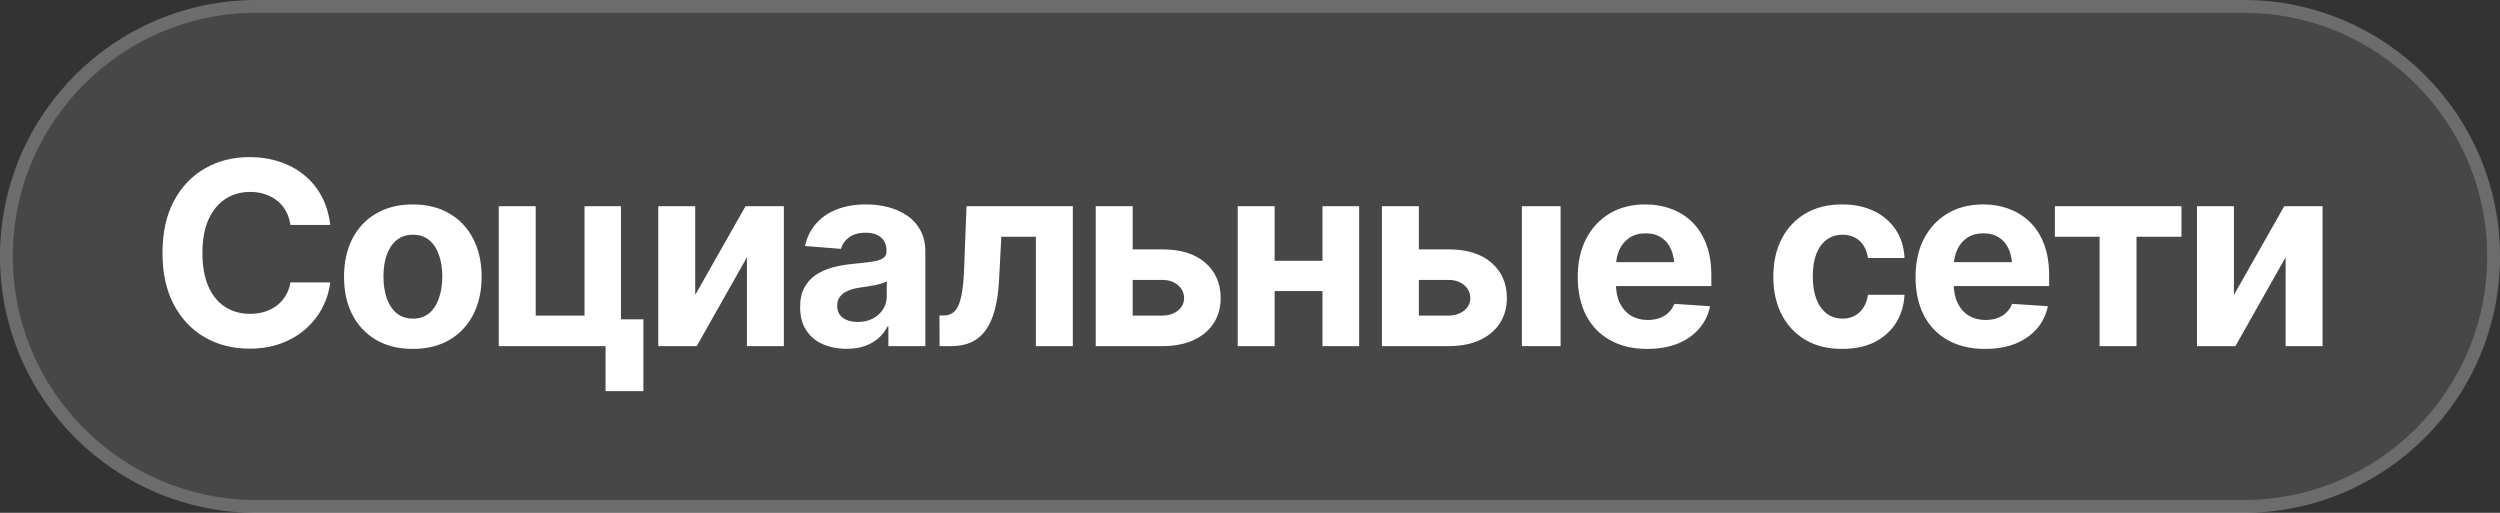 <?xml version="1.0" encoding="UTF-8"?> <svg xmlns="http://www.w3.org/2000/svg" width="195" height="40" viewBox="0 0 195 40" fill="none"><rect x="0" y="0" width="195" height="40" fill="#333333" stroke="none"/><path d="M0 20C0 8.954 8.954 0 20 0H175C186.046 0 195 8.954 195 20C195 31.046 186.046 40 175 40H20C8.954 40 0 31.046 0 20Z" fill="white" fill-opacity="0.1"></path><path d="M20 0.5H175C185.77 0.5 194.5 9.23 194.5 20C194.5 30.77 185.77 39.5 175 39.5H20C9.23 39.5 0.5 30.77 0.5 20C0.5 9.23 9.23 0.5 20 0.5Z" stroke="white" stroke-opacity="0.2"></path><path d="M19.451 27.195C18.162 27.195 17.006 26.902 15.984 26.316C14.962 25.73 14.155 24.881 13.562 23.768C12.97 22.654 12.674 21.31 12.674 19.734C12.674 18.146 12.97 16.795 13.562 15.682C14.162 14.562 14.972 13.712 15.994 13.133C17.023 12.547 18.175 12.254 19.451 12.254C20.297 12.254 21.082 12.374 21.805 12.615C22.527 12.85 23.165 13.195 23.719 13.65C24.279 14.1 24.734 14.653 25.086 15.31C25.438 15.962 25.662 16.707 25.76 17.547H22.654C22.596 17.15 22.479 16.792 22.303 16.473C22.134 16.154 21.909 15.883 21.629 15.662C21.355 15.441 21.04 15.271 20.682 15.154C20.33 15.031 19.943 14.969 19.52 14.969C18.777 14.969 18.123 15.158 17.557 15.535C16.997 15.906 16.561 16.447 16.248 17.156C15.942 17.859 15.789 18.719 15.789 19.734C15.789 20.77 15.945 21.642 16.258 22.352C16.57 23.055 17.006 23.585 17.566 23.943C18.126 24.301 18.774 24.48 19.51 24.48C19.92 24.48 20.301 24.425 20.652 24.314C21.004 24.204 21.316 24.044 21.59 23.836C21.863 23.628 22.091 23.374 22.273 23.074C22.462 22.768 22.589 22.42 22.654 22.029H25.76C25.682 22.7 25.483 23.344 25.164 23.963C24.852 24.581 24.425 25.135 23.885 25.623C23.344 26.105 22.703 26.489 21.961 26.775C21.219 27.055 20.382 27.195 19.451 27.195ZM32.195 27.215C31.095 27.215 30.141 26.98 29.334 26.512C28.533 26.037 27.915 25.379 27.479 24.539C27.049 23.693 26.834 22.71 26.834 21.59C26.834 20.457 27.049 19.471 27.479 18.631C27.915 17.785 28.533 17.127 29.334 16.658C30.141 16.183 31.095 15.945 32.195 15.945C33.302 15.945 34.256 16.183 35.057 16.658C35.864 17.127 36.482 17.785 36.912 18.631C37.348 19.471 37.566 20.457 37.566 21.59C37.566 22.71 37.348 23.693 36.912 24.539C36.482 25.379 35.864 26.037 35.057 26.512C34.256 26.98 33.302 27.215 32.195 27.215ZM32.215 24.852C32.716 24.852 33.136 24.712 33.475 24.432C33.813 24.145 34.067 23.755 34.236 23.26C34.412 22.765 34.5 22.202 34.5 21.57C34.5 20.932 34.412 20.369 34.236 19.881C34.067 19.393 33.813 19.009 33.475 18.729C33.136 18.449 32.716 18.309 32.215 18.309C31.707 18.309 31.281 18.449 30.936 18.729C30.597 19.009 30.34 19.393 30.164 19.881C29.995 20.369 29.91 20.932 29.91 21.57C29.91 22.202 29.995 22.765 30.164 23.26C30.34 23.755 30.597 24.145 30.936 24.432C31.281 24.712 31.707 24.852 32.215 24.852ZM48.435 16.082V27H38.904V16.082H41.785V24.617H45.594V16.082H48.435ZM50.184 24.91V30.506H47.234V24.91H50.184ZM54.227 23.006L58.152 16.082H61.141V27H58.26V20.066L54.344 27H51.346V16.082H54.227V23.006ZM66.033 27.205C65.343 27.205 64.721 27.085 64.168 26.844C63.621 26.596 63.191 26.232 62.879 25.75C62.566 25.268 62.41 24.669 62.41 23.953C62.41 23.341 62.521 22.833 62.742 22.43C62.964 22.02 63.266 21.688 63.65 21.434C64.034 21.18 64.471 20.988 64.959 20.857C65.447 20.727 65.965 20.636 66.512 20.584C67.143 20.525 67.651 20.467 68.035 20.408C68.419 20.35 68.699 20.262 68.875 20.145C69.057 20.021 69.148 19.845 69.148 19.617V19.568C69.148 19.119 69.005 18.771 68.719 18.523C68.439 18.276 68.042 18.152 67.527 18.152C66.987 18.152 66.554 18.273 66.228 18.514C65.909 18.748 65.698 19.047 65.594 19.412L62.791 19.188C62.934 18.523 63.214 17.951 63.631 17.469C64.047 16.98 64.585 16.606 65.242 16.346C65.906 16.079 66.674 15.945 67.547 15.945C68.152 15.945 68.732 16.017 69.285 16.16C69.838 16.303 70.33 16.525 70.76 16.824C71.196 17.117 71.541 17.498 71.795 17.967C72.049 18.436 72.176 18.992 72.176 19.637V27H69.295V25.477H69.217C69.041 25.822 68.807 26.124 68.514 26.385C68.221 26.639 67.869 26.84 67.459 26.99C67.049 27.134 66.574 27.205 66.033 27.205ZM66.902 25.115C67.345 25.115 67.736 25.027 68.074 24.852C68.419 24.669 68.686 24.428 68.875 24.129C69.07 23.823 69.168 23.481 69.168 23.104V21.941C69.077 22 68.947 22.055 68.777 22.107C68.615 22.16 68.432 22.205 68.231 22.244C68.029 22.283 67.827 22.319 67.625 22.352C67.423 22.378 67.241 22.404 67.078 22.43C66.72 22.482 66.408 22.566 66.141 22.684C65.874 22.794 65.665 22.947 65.516 23.143C65.372 23.331 65.301 23.569 65.301 23.855C65.301 24.266 65.451 24.578 65.75 24.793C66.049 25.008 66.434 25.115 66.902 25.115ZM73.289 27L73.279 24.607H73.641C73.986 24.601 74.266 24.484 74.481 24.256C74.702 24.028 74.868 23.647 74.978 23.113C75.096 22.573 75.171 21.844 75.203 20.926L75.389 16.082H83.68V27H80.799V18.465H78.103L77.928 21.805C77.882 22.716 77.772 23.501 77.596 24.158C77.42 24.816 77.176 25.356 76.863 25.779C76.557 26.196 76.18 26.505 75.731 26.707C75.288 26.902 74.777 27 74.197 27H73.289ZM87.352 19.451H90.623C92.068 19.445 93.191 19.787 93.992 20.477C94.799 21.167 95.206 22.088 95.213 23.24C95.213 23.989 95.031 24.646 94.666 25.213C94.301 25.773 93.777 26.212 93.094 26.531C92.41 26.844 91.587 27 90.623 27H85.467V16.082H88.348V24.617H90.623C91.124 24.617 91.538 24.49 91.863 24.236C92.189 23.982 92.355 23.657 92.361 23.26C92.355 22.837 92.189 22.491 91.863 22.225C91.538 21.958 91.124 21.828 90.623 21.834H87.352V19.451ZM104.119 20.34V22.703H98.426V20.34H104.119ZM99.422 16.082V27H96.541V16.082H99.422ZM106.014 16.082V27H103.152V16.082H106.014ZM109.676 19.451H112.947C114.393 19.445 115.516 19.787 116.316 20.477C117.124 21.167 117.531 22.088 117.537 23.24C117.537 23.989 117.355 24.646 116.99 25.213C116.626 25.773 116.102 26.212 115.418 26.531C114.734 26.844 113.911 27 112.947 27H107.791V16.082H110.672V24.617H112.947C113.449 24.617 113.862 24.49 114.188 24.236C114.513 23.982 114.679 23.657 114.686 23.26C114.679 22.837 114.513 22.491 114.188 22.225C113.862 21.958 113.449 21.828 112.947 21.834H109.676V19.451ZM118.709 27V16.082H121.727V27H118.709ZM128.484 27.215C127.365 27.215 126.398 26.987 125.584 26.531C124.77 26.076 124.145 25.428 123.709 24.588C123.279 23.741 123.064 22.742 123.064 21.59C123.064 20.47 123.279 19.487 123.709 18.641C124.145 17.794 124.757 17.134 125.545 16.658C126.339 16.183 127.27 15.945 128.338 15.945C129.061 15.945 129.734 16.062 130.359 16.297C130.984 16.525 131.531 16.87 132 17.332C132.469 17.788 132.833 18.364 133.094 19.061C133.354 19.751 133.484 20.561 133.484 21.492V22.312H124.266V20.447H132.02L130.613 20.936C130.613 20.382 130.529 19.9 130.359 19.49C130.19 19.08 129.936 18.764 129.598 18.543C129.266 18.315 128.852 18.201 128.357 18.201C127.863 18.201 127.443 18.315 127.098 18.543C126.759 18.771 126.499 19.08 126.316 19.471C126.134 19.861 126.043 20.311 126.043 20.818V22.137C126.043 22.729 126.147 23.237 126.355 23.66C126.564 24.077 126.854 24.399 127.225 24.627C127.602 24.848 128.035 24.959 128.523 24.959C128.862 24.959 129.168 24.91 129.441 24.812C129.715 24.715 129.949 24.572 130.145 24.383C130.346 24.194 130.496 23.966 130.594 23.699L133.387 23.885C133.25 24.555 132.964 25.141 132.527 25.643C132.098 26.137 131.541 26.525 130.857 26.805C130.174 27.078 129.383 27.215 128.484 27.215ZM143.68 27.215C142.566 27.215 141.609 26.977 140.809 26.502C140.008 26.02 139.393 25.359 138.963 24.52C138.533 23.673 138.318 22.697 138.318 21.59C138.318 20.47 138.533 19.487 138.963 18.641C139.399 17.794 140.018 17.134 140.818 16.658C141.619 16.183 142.573 15.945 143.68 15.945C144.63 15.945 145.46 16.118 146.17 16.463C146.886 16.808 147.452 17.293 147.869 17.918C148.286 18.543 148.514 19.279 148.553 20.125H145.701C145.649 19.76 145.538 19.441 145.369 19.168C145.2 18.895 144.975 18.683 144.695 18.533C144.415 18.384 144.09 18.309 143.719 18.309C143.25 18.309 142.84 18.436 142.488 18.689C142.143 18.937 141.873 19.305 141.678 19.793C141.489 20.275 141.395 20.861 141.395 21.551C141.395 22.241 141.489 22.833 141.678 23.328C141.873 23.823 142.143 24.201 142.488 24.461C142.84 24.721 143.25 24.852 143.719 24.852C144.24 24.852 144.679 24.689 145.037 24.363C145.395 24.031 145.617 23.576 145.701 22.996H148.553C148.507 23.829 148.283 24.565 147.879 25.203C147.475 25.835 146.919 26.329 146.209 26.688C145.499 27.039 144.656 27.215 143.68 27.215ZM154.832 27.215C153.712 27.215 152.745 26.987 151.932 26.531C151.118 26.076 150.493 25.428 150.057 24.588C149.627 23.741 149.412 22.742 149.412 21.59C149.412 20.47 149.627 19.487 150.057 18.641C150.493 17.794 151.105 17.134 151.893 16.658C152.687 16.183 153.618 15.945 154.686 15.945C155.408 15.945 156.082 16.062 156.707 16.297C157.332 16.525 157.879 16.87 158.348 17.332C158.816 17.788 159.181 18.364 159.441 19.061C159.702 19.751 159.832 20.561 159.832 21.492V22.312H150.613V20.447H158.367L156.961 20.936C156.961 20.382 156.876 19.9 156.707 19.49C156.538 19.08 156.284 18.764 155.945 18.543C155.613 18.315 155.2 18.201 154.705 18.201C154.21 18.201 153.79 18.315 153.445 18.543C153.107 18.771 152.846 19.08 152.664 19.471C152.482 19.861 152.391 20.311 152.391 20.818V22.137C152.391 22.729 152.495 23.237 152.703 23.66C152.911 24.077 153.201 24.399 153.572 24.627C153.95 24.848 154.383 24.959 154.871 24.959C155.21 24.959 155.516 24.91 155.789 24.812C156.062 24.715 156.297 24.572 156.492 24.383C156.694 24.194 156.844 23.966 156.941 23.699L159.734 23.885C159.598 24.555 159.311 25.141 158.875 25.643C158.445 26.137 157.889 26.525 157.205 26.805C156.521 27.078 155.73 27.215 154.832 27.215ZM160.281 18.465V16.082H170.154V18.465H166.648V27H163.768V18.465H160.281ZM174.246 23.006L178.172 16.082H181.16V27H178.279V20.066L174.363 27H171.365V16.082H174.246V23.006Z" fill="white"></path></svg> 
